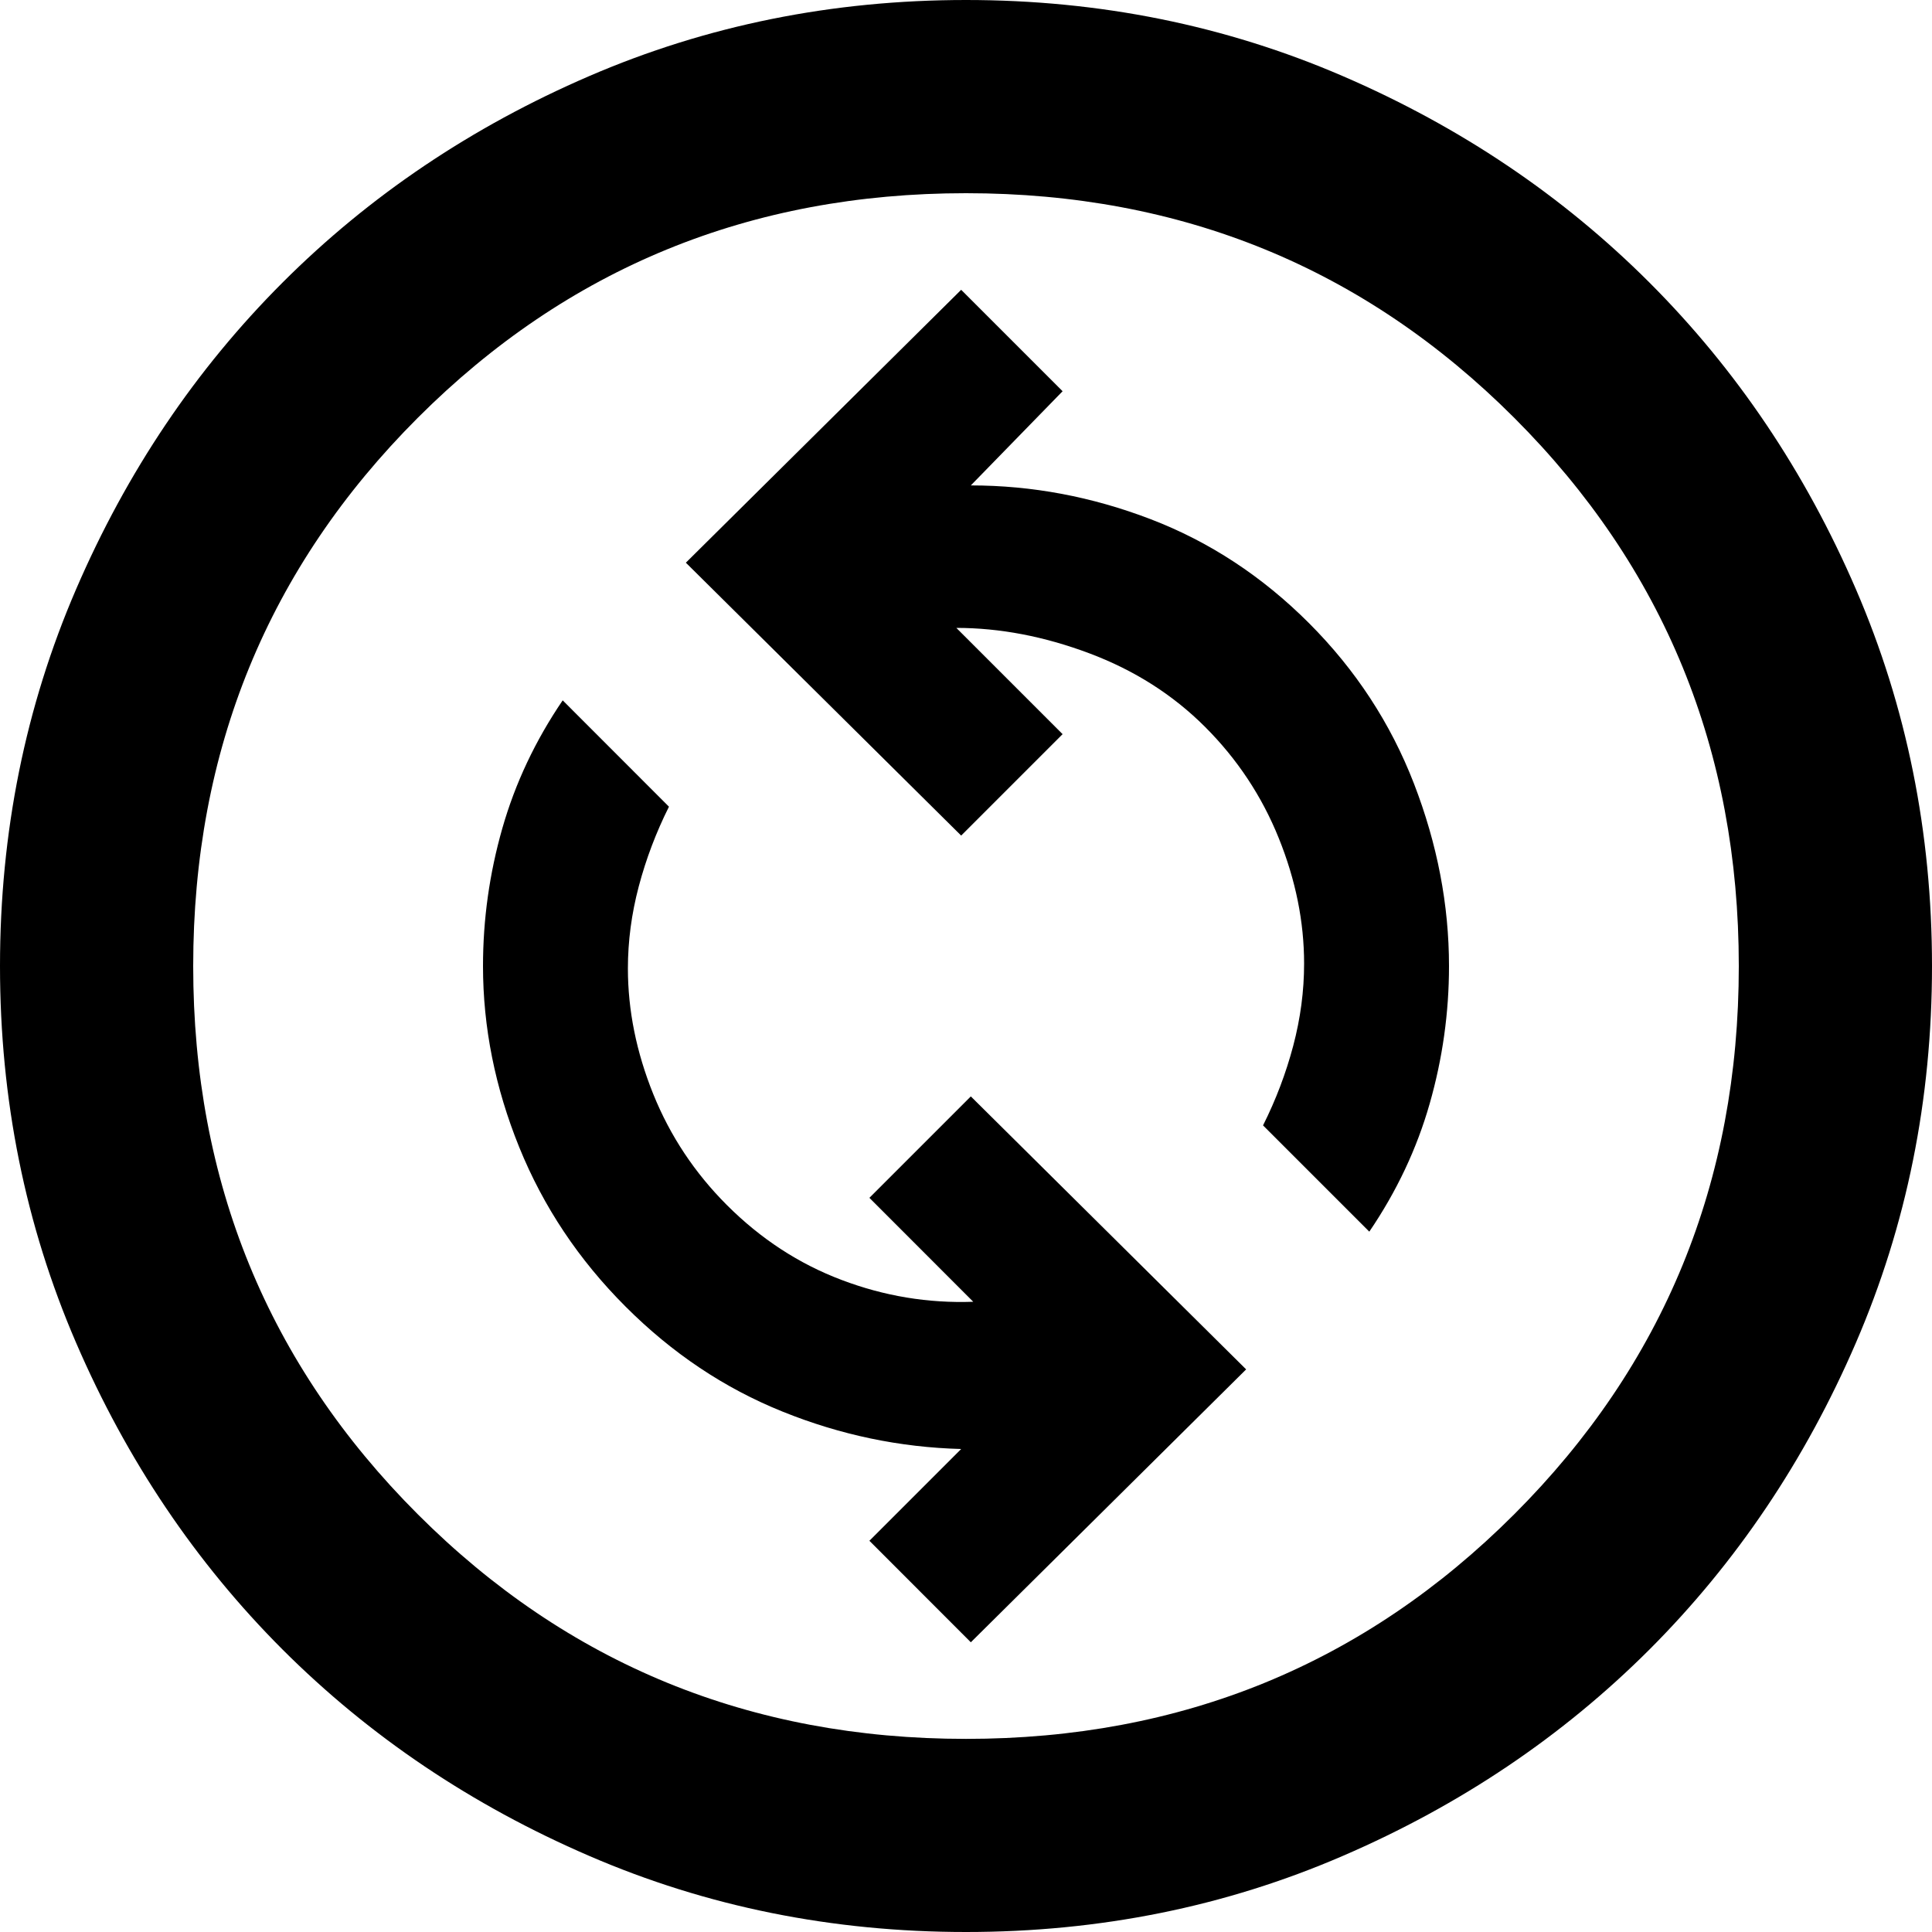 <svg xmlns="http://www.w3.org/2000/svg" width="24" height="24" viewBox="0 0 24 24" fill="none">
    <g clip-path="url(#clip0_134_1308)">
        <path
            d="M12.06 20.401L15.48 17.011L12.06 13.62L10.8 14.88L12.09 16.171C11.53 16.191 10.985 16.101 10.455 15.9C9.925 15.7 9.45 15.39 9.03 14.97C8.63 14.57 8.325 14.111 8.115 13.591C7.905 13.07 7.8 12.55 7.8 12.03C7.8 11.691 7.845 11.351 7.935 11.011C8.025 10.671 8.15 10.341 8.31 10.021L6.99 8.7C6.65 9.2 6.4 9.73 6.24 10.29C6.08 10.851 6 11.421 6 12.001C6 12.761 6.15 13.511 6.45 14.251C6.75 14.991 7.19 15.65 7.77 16.23C8.35 16.811 9 17.245 9.72 17.535C10.44 17.826 11.18 17.98 11.94 18L10.8 19.14L12.06 20.401ZM17.01 15.3C17.35 14.8 17.6 14.271 17.76 13.71C17.92 13.15 18 12.581 18 12.001C18 11.241 17.855 10.486 17.565 9.735C17.275 8.985 16.84 8.32 16.26 7.74C15.68 7.16 15.025 6.73 14.295 6.45C13.565 6.17 12.82 6.03 12.06 6.03L13.2 4.86L11.94 3.6L8.52 6.99L11.94 10.38L13.2 9.12L11.88 7.8C12.42 7.8 12.97 7.905 13.53 8.115C14.09 8.325 14.57 8.63 14.97 9.03C15.37 9.43 15.675 9.89 15.885 10.411C16.095 10.931 16.2 11.45 16.2 11.97C16.2 12.31 16.155 12.65 16.065 12.991C15.975 13.331 15.85 13.661 15.69 13.98L17.01 15.3ZM12 24C10.34 24 8.78 23.686 7.32 23.055C5.86 22.425 4.59 21.57 3.51 20.491C2.43 19.41 1.575 18.14 0.945 16.68C0.315 15.22 0 13.661 0 12.001C0 10.341 0.315 8.78 0.945 7.32C1.575 5.86 2.43 4.59 3.51 3.51C4.59 2.43 5.86 1.575 7.32 0.945C8.78 0.315 10.34 0 12 0C13.66 0 15.22 0.315 16.68 0.945C18.14 1.575 19.41 2.43 20.49 3.51C21.57 4.59 22.425 5.86 23.055 7.32C23.685 8.78 24 10.341 24 12.001C24 13.661 23.685 15.22 23.055 16.68C22.425 18.14 21.57 19.41 20.49 20.491C19.41 21.57 18.14 22.425 16.68 23.055C15.22 23.686 13.66 24 12 24ZM12 21.601C14.68 21.601 16.95 20.671 18.81 18.811C20.67 16.951 21.6 14.681 21.6 12.001C21.6 9.32 20.67 7.05 18.81 5.19C16.95 3.33 14.68 2.4 12 2.4C9.32 2.4 7.05 3.33 5.19 5.19C3.33 7.05 2.4 9.32 2.4 12.001C2.4 14.681 3.33 16.951 5.19 18.811C7.05 20.671 9.32 21.601 12 21.601Z"
            fill="black" />
    </g>
    <defs>
        <clipPath id="clip0_134_1308">
            <rect width="24" height="24" fill="white" />
        </clipPath>
    </defs>
</svg>